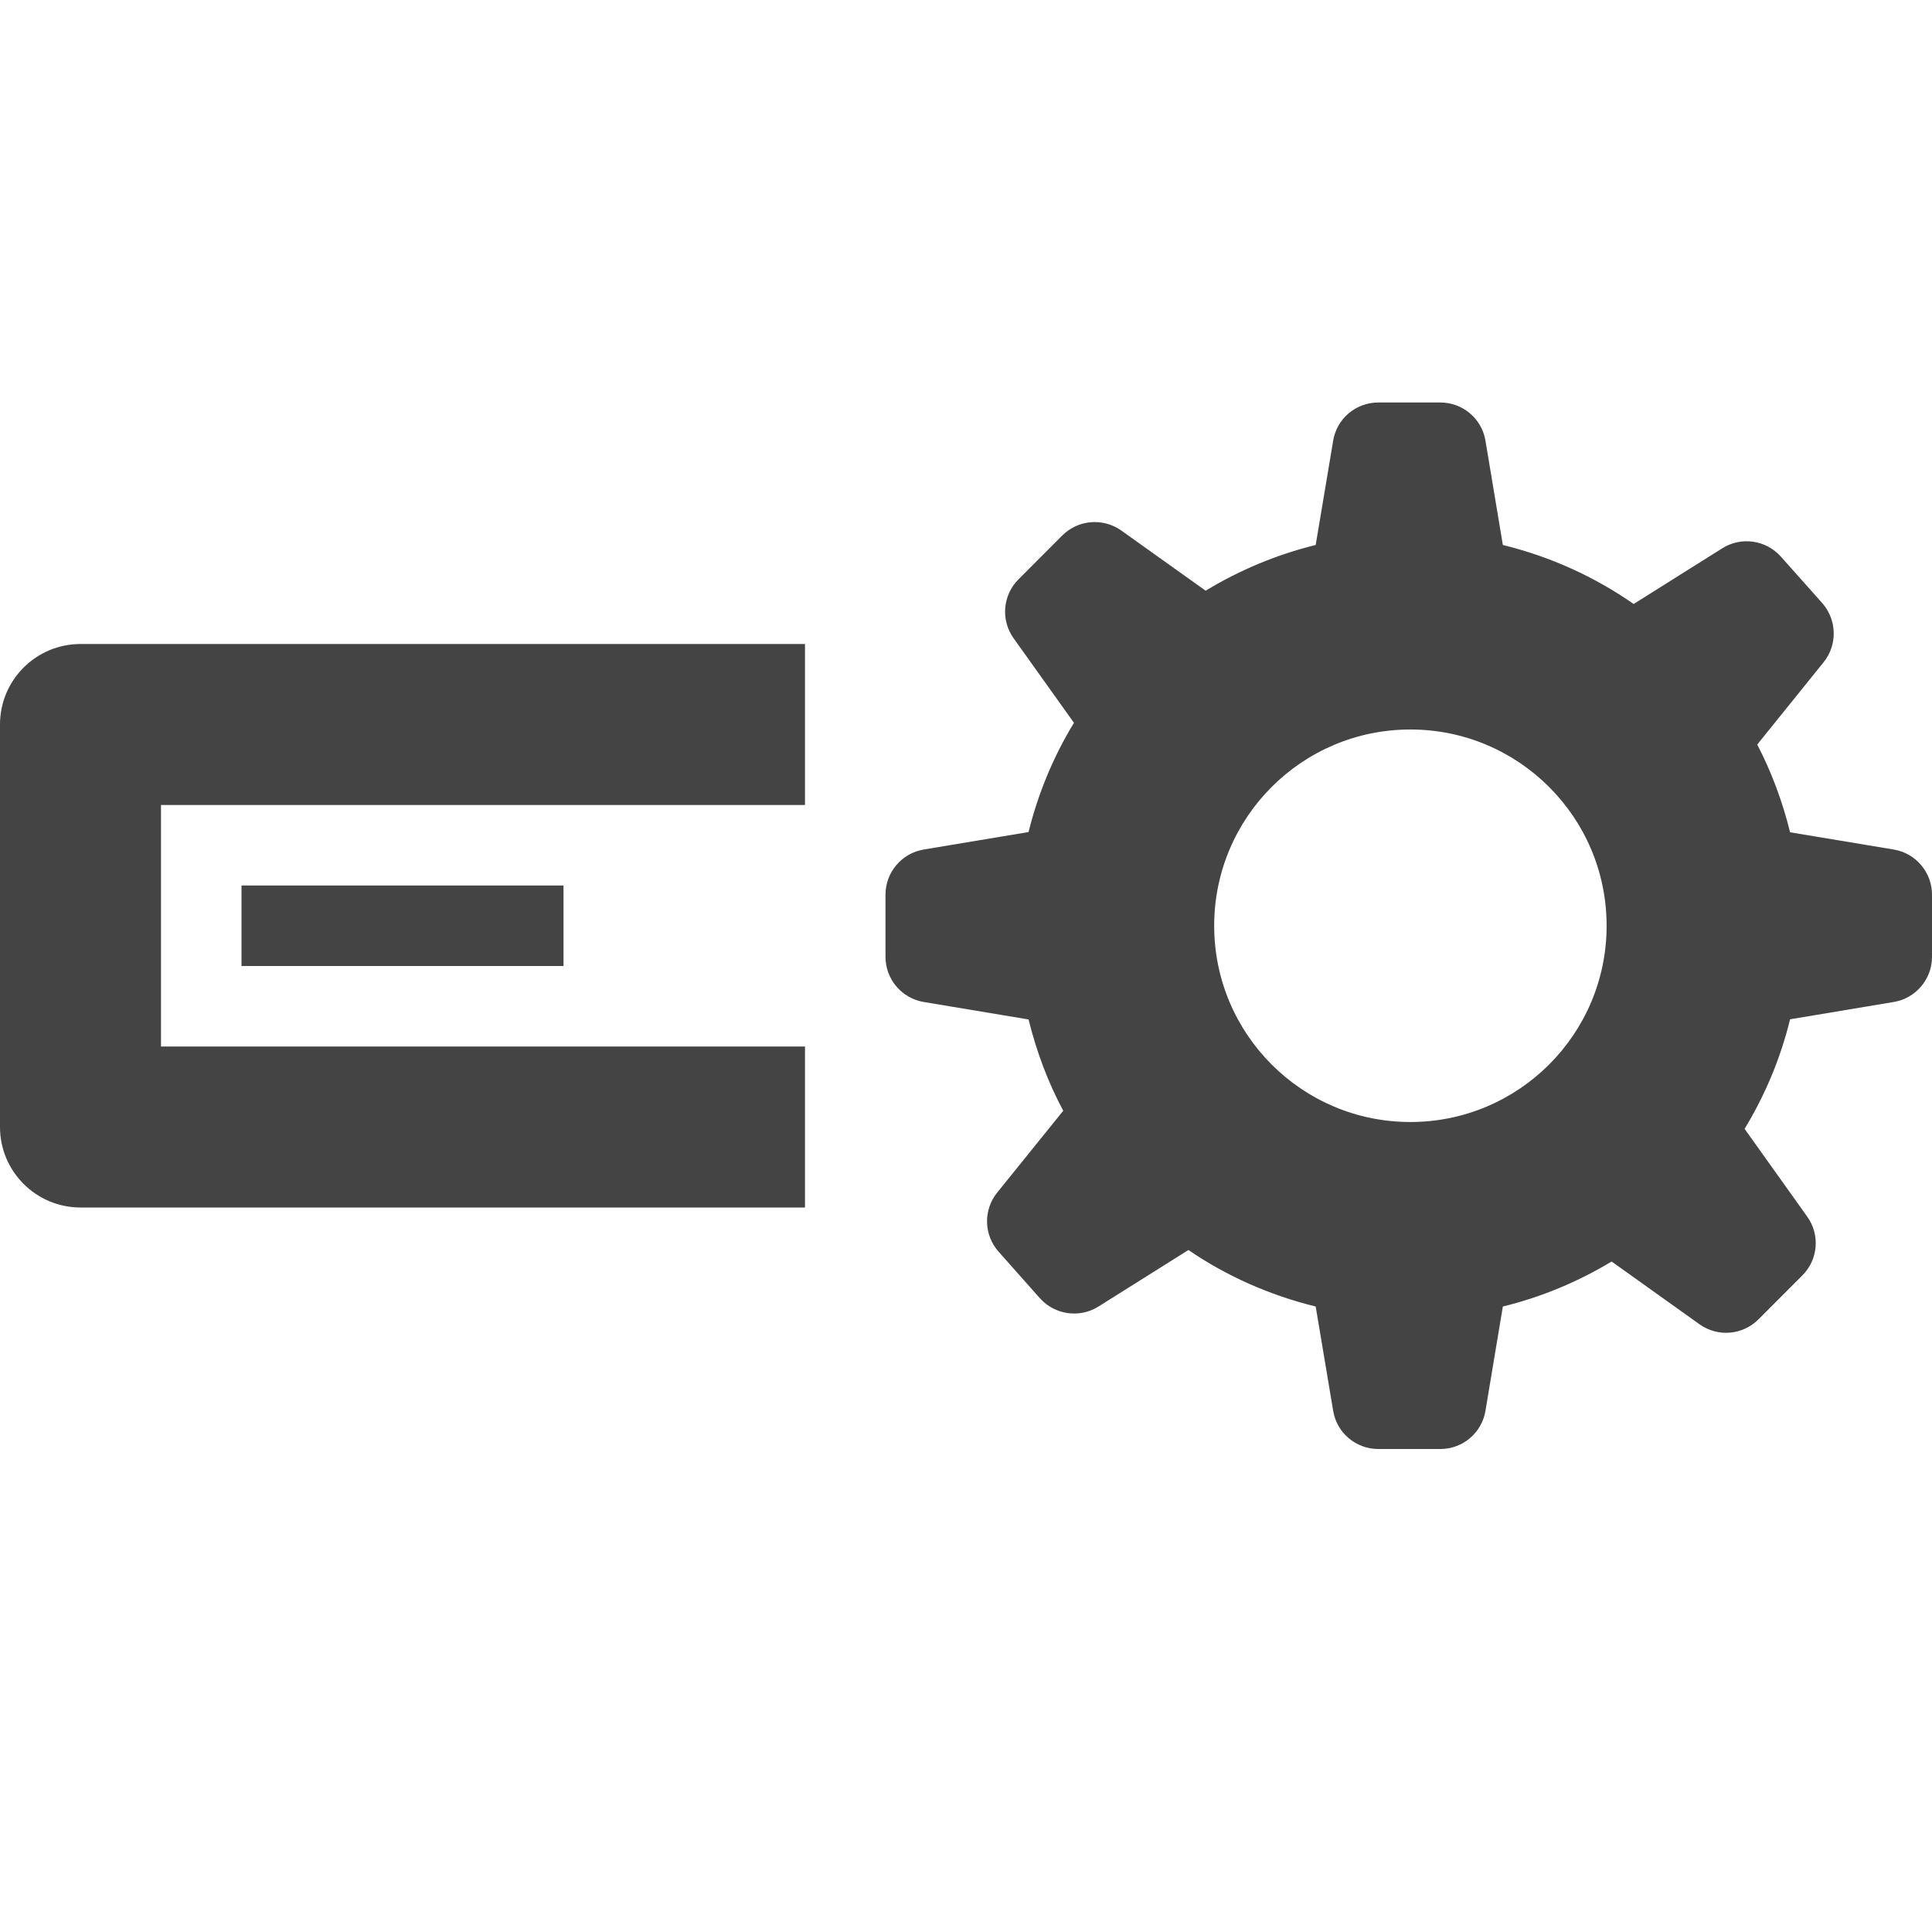 <svg width="24" height="24" viewBox="0 0 24 24" fill="none" xmlns="http://www.w3.org/2000/svg">
<rect x="3" y="11" width="4" height="1" fill="#444444"/>
<path fill-rule="evenodd" clip-rule="evenodd" d="M2 13V10H10V8H1C0.448 8 0 8.448 0 9V14C0 14.552 0.448 15 1 15H10V13H2Z" fill="#444444"/>
<path fill-rule="evenodd" clip-rule="evenodd" d="M23.524 10.553L22.237 10.339C22.143 9.956 22.006 9.59 21.829 9.249L22.653 8.227C22.828 8.011 22.82 7.7 22.636 7.491L22.123 6.915C21.938 6.707 21.63 6.663 21.395 6.811L20.294 7.503C19.809 7.165 19.261 6.915 18.669 6.77L18.453 5.475C18.408 5.201 18.171 5 17.893 5H17.121C16.843 5 16.605 5.201 16.561 5.475L16.344 6.77C15.855 6.89 15.396 7.084 14.977 7.338L13.93 6.591C13.704 6.43 13.394 6.455 13.197 6.651L12.652 7.197C12.455 7.394 12.43 7.704 12.592 7.93L13.341 8.979C13.088 9.395 12.897 9.851 12.777 10.336L11.475 10.553C11.201 10.599 11 10.836 11 11.114V11.886C11 12.164 11.201 12.401 11.475 12.447L12.777 12.664C12.876 13.063 13.018 13.444 13.208 13.798L12.388 14.814C12.213 15.03 12.22 15.341 12.405 15.549L12.917 16.126C13.103 16.334 13.411 16.378 13.646 16.23L14.763 15.528C15.235 15.851 15.77 16.089 16.344 16.23L16.561 17.525C16.605 17.799 16.843 18 17.121 18H17.893C18.171 18 18.408 17.799 18.453 17.525L18.669 16.23C19.152 16.112 19.605 15.921 20.02 15.671L21.111 16.45C21.337 16.612 21.647 16.587 21.844 16.39L22.389 15.844C22.586 15.648 22.612 15.338 22.449 15.112L21.672 14.023C21.925 13.606 22.118 13.149 22.237 12.662L23.525 12.447C23.799 12.401 24 12.164 24 11.886V11.114C24 10.836 23.799 10.599 23.524 10.553ZM17.52 13.938C16.174 13.938 15.083 12.846 15.083 11.5C15.083 10.154 16.174 9.062 17.52 9.062C18.866 9.062 19.958 10.154 19.958 11.5C19.958 12.846 18.866 13.938 17.52 13.938Z" fill="#444444"/>
</svg>
